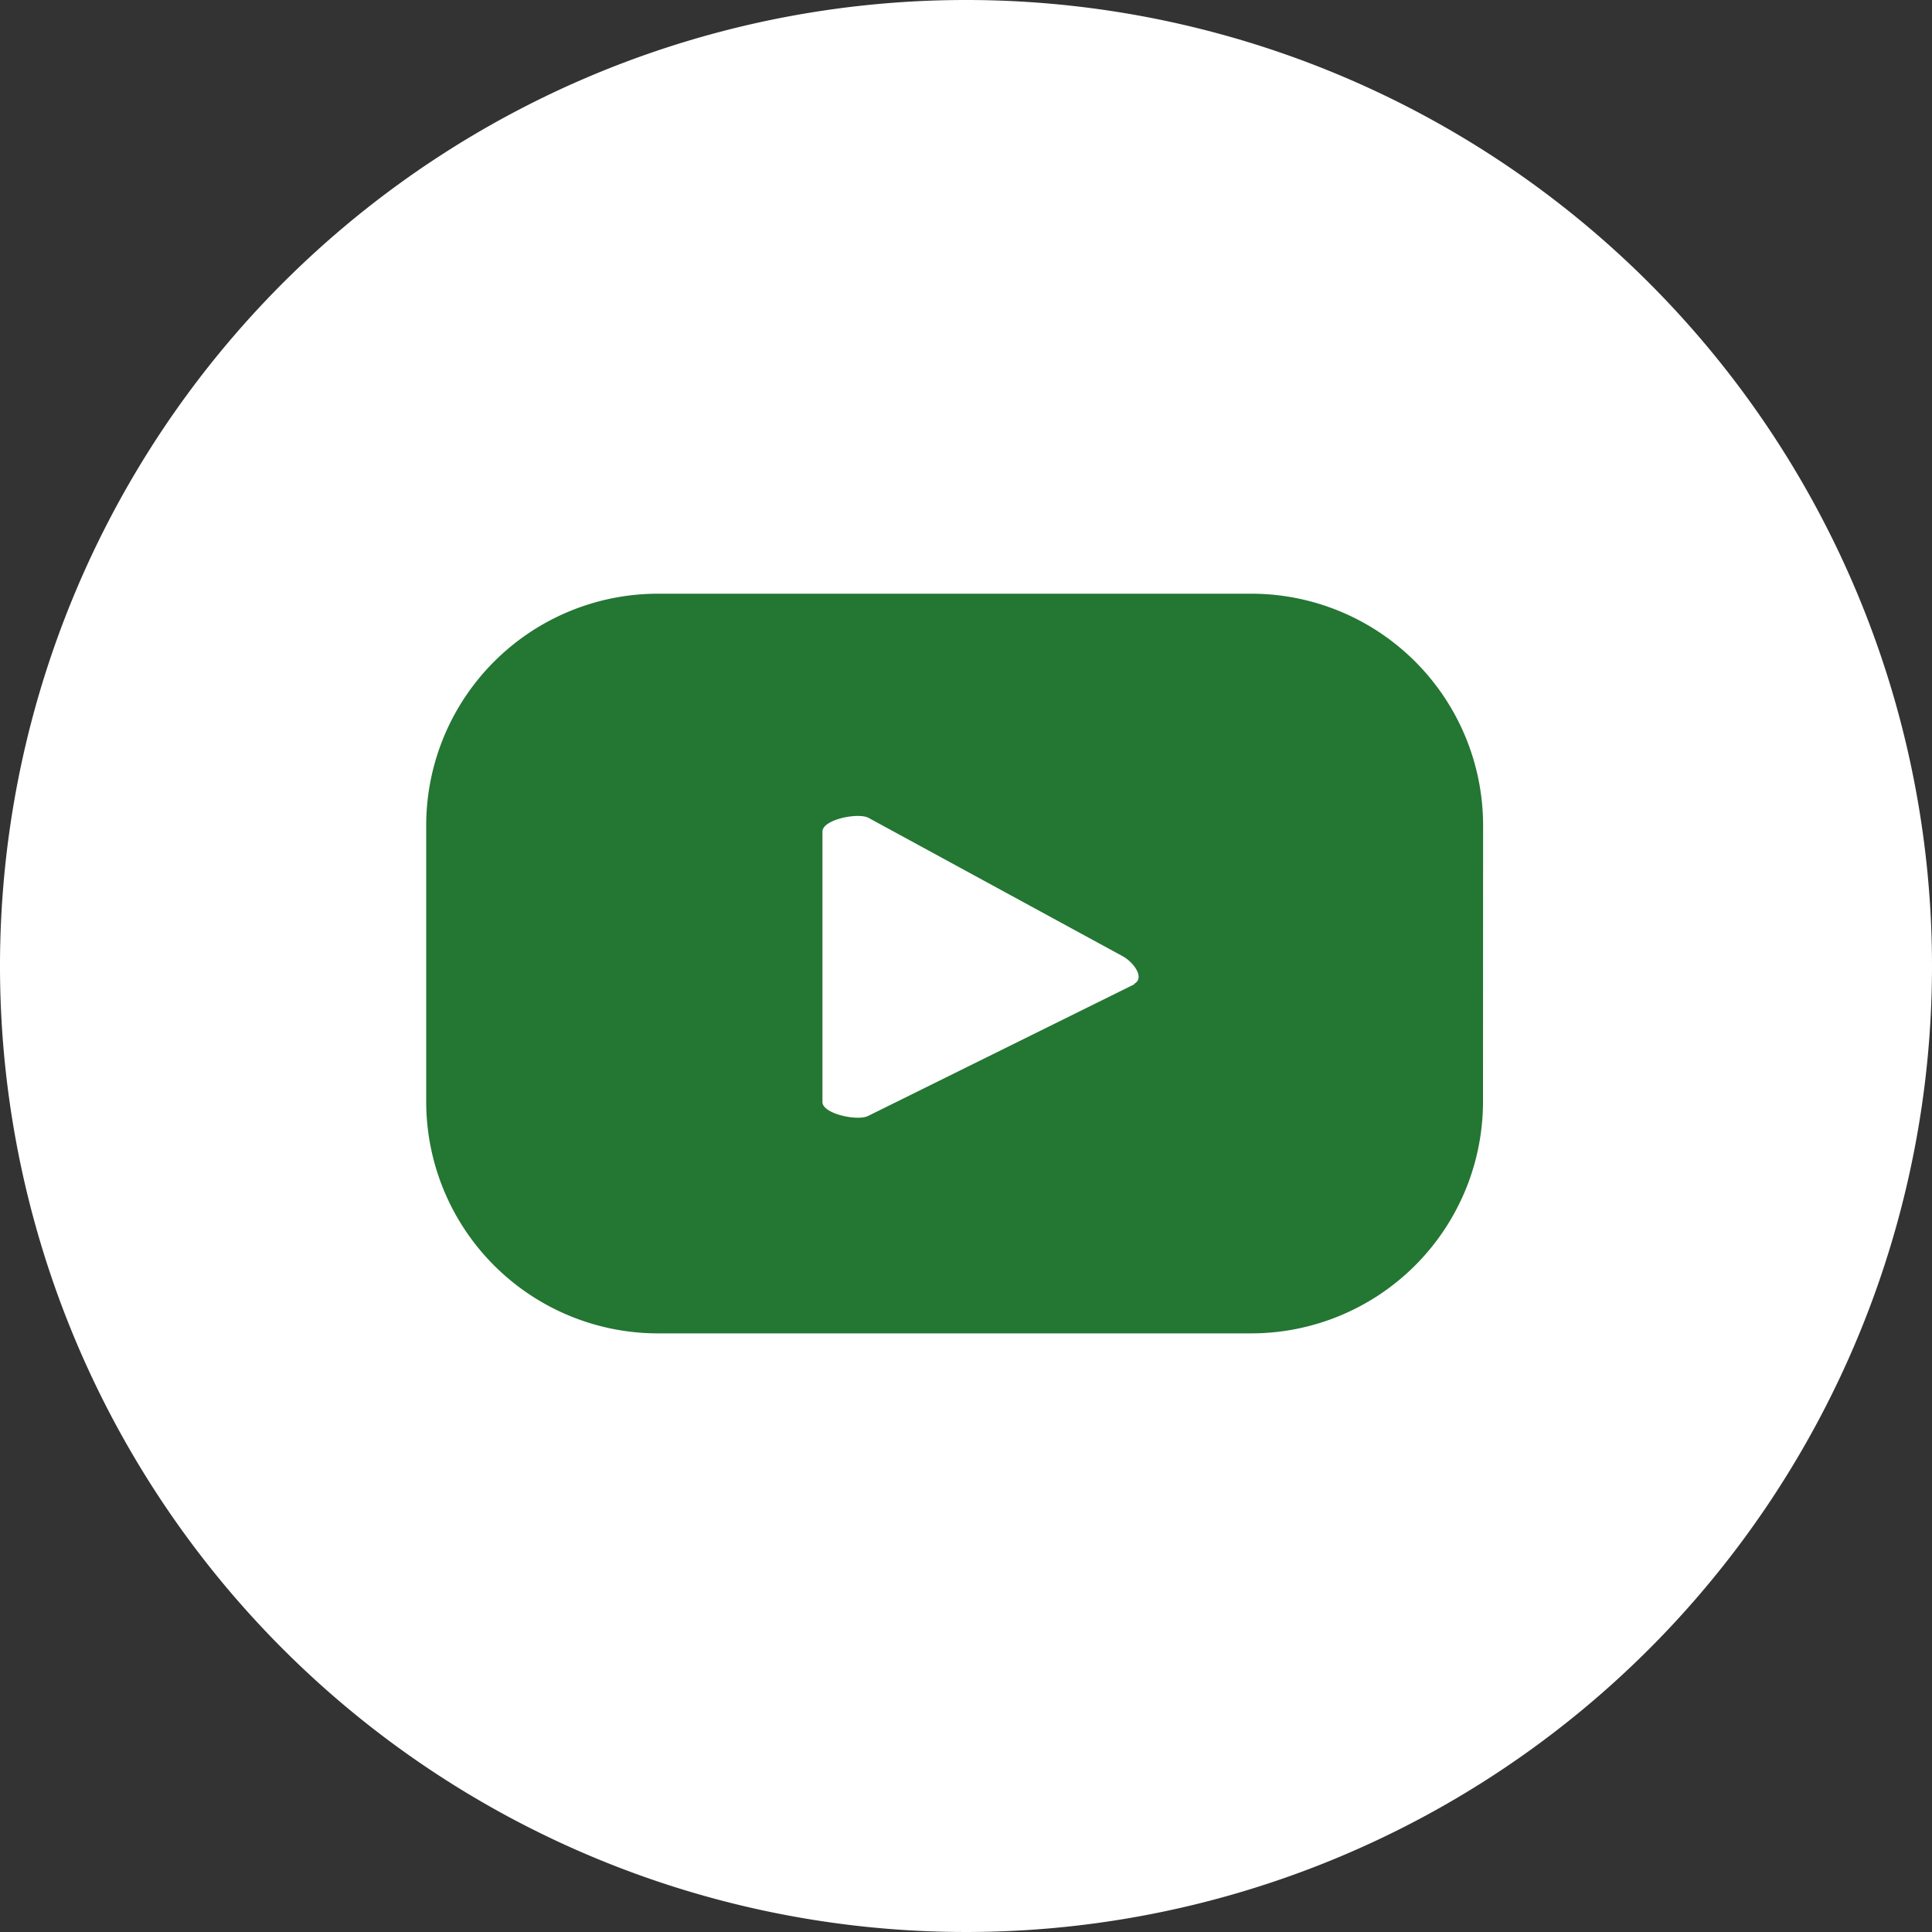 <svg id="Icon_youtube" xmlns="http://www.w3.org/2000/svg" xmlns:xlink="http://www.w3.org/1999/xlink" width="20" height="20" viewBox="0 0 20 20">
  <rect x="0" y="0" width="20" height="20" fill="#333333" stroke="none"/>
  <defs>
    <clipPath id="clip-path">
      <rect id="Rectangle_1288" data-name="Rectangle 1288" width="20" height="20" fill="none"/>
    </clipPath>
  </defs>
  <g id="Groupe_1769" data-name="Groupe 1769" clip-path="url(#clip-path)">
    <path id="Tracé_6296" data-name="Tracé 6296" d="M20,10A10,10,0,1,1,10,0,10,10,0,0,1,20,10" transform="translate(0 0)" fill="#fff"/>
    <path id="Tracé_6297" data-name="Tracé 6297" d="M17.392,11.385a2.4,2.4,0,0,0-2.4-2.4H8.851a2.4,2.4,0,0,0-2.4,2.4v2.857a2.4,2.4,0,0,0,2.4,2.4h6.14a2.4,2.4,0,0,0,2.4-2.4Zm-3.61,1.643L11.028,14.39c-.108.058-.475-.02-.475-.143v-2.8c0-.124.37-.2.478-.141l2.634,1.434c.111.063.227.222.116.283" transform="translate(-2.039 -2.839)" fill="#247633"/>
  </g>
</svg>
